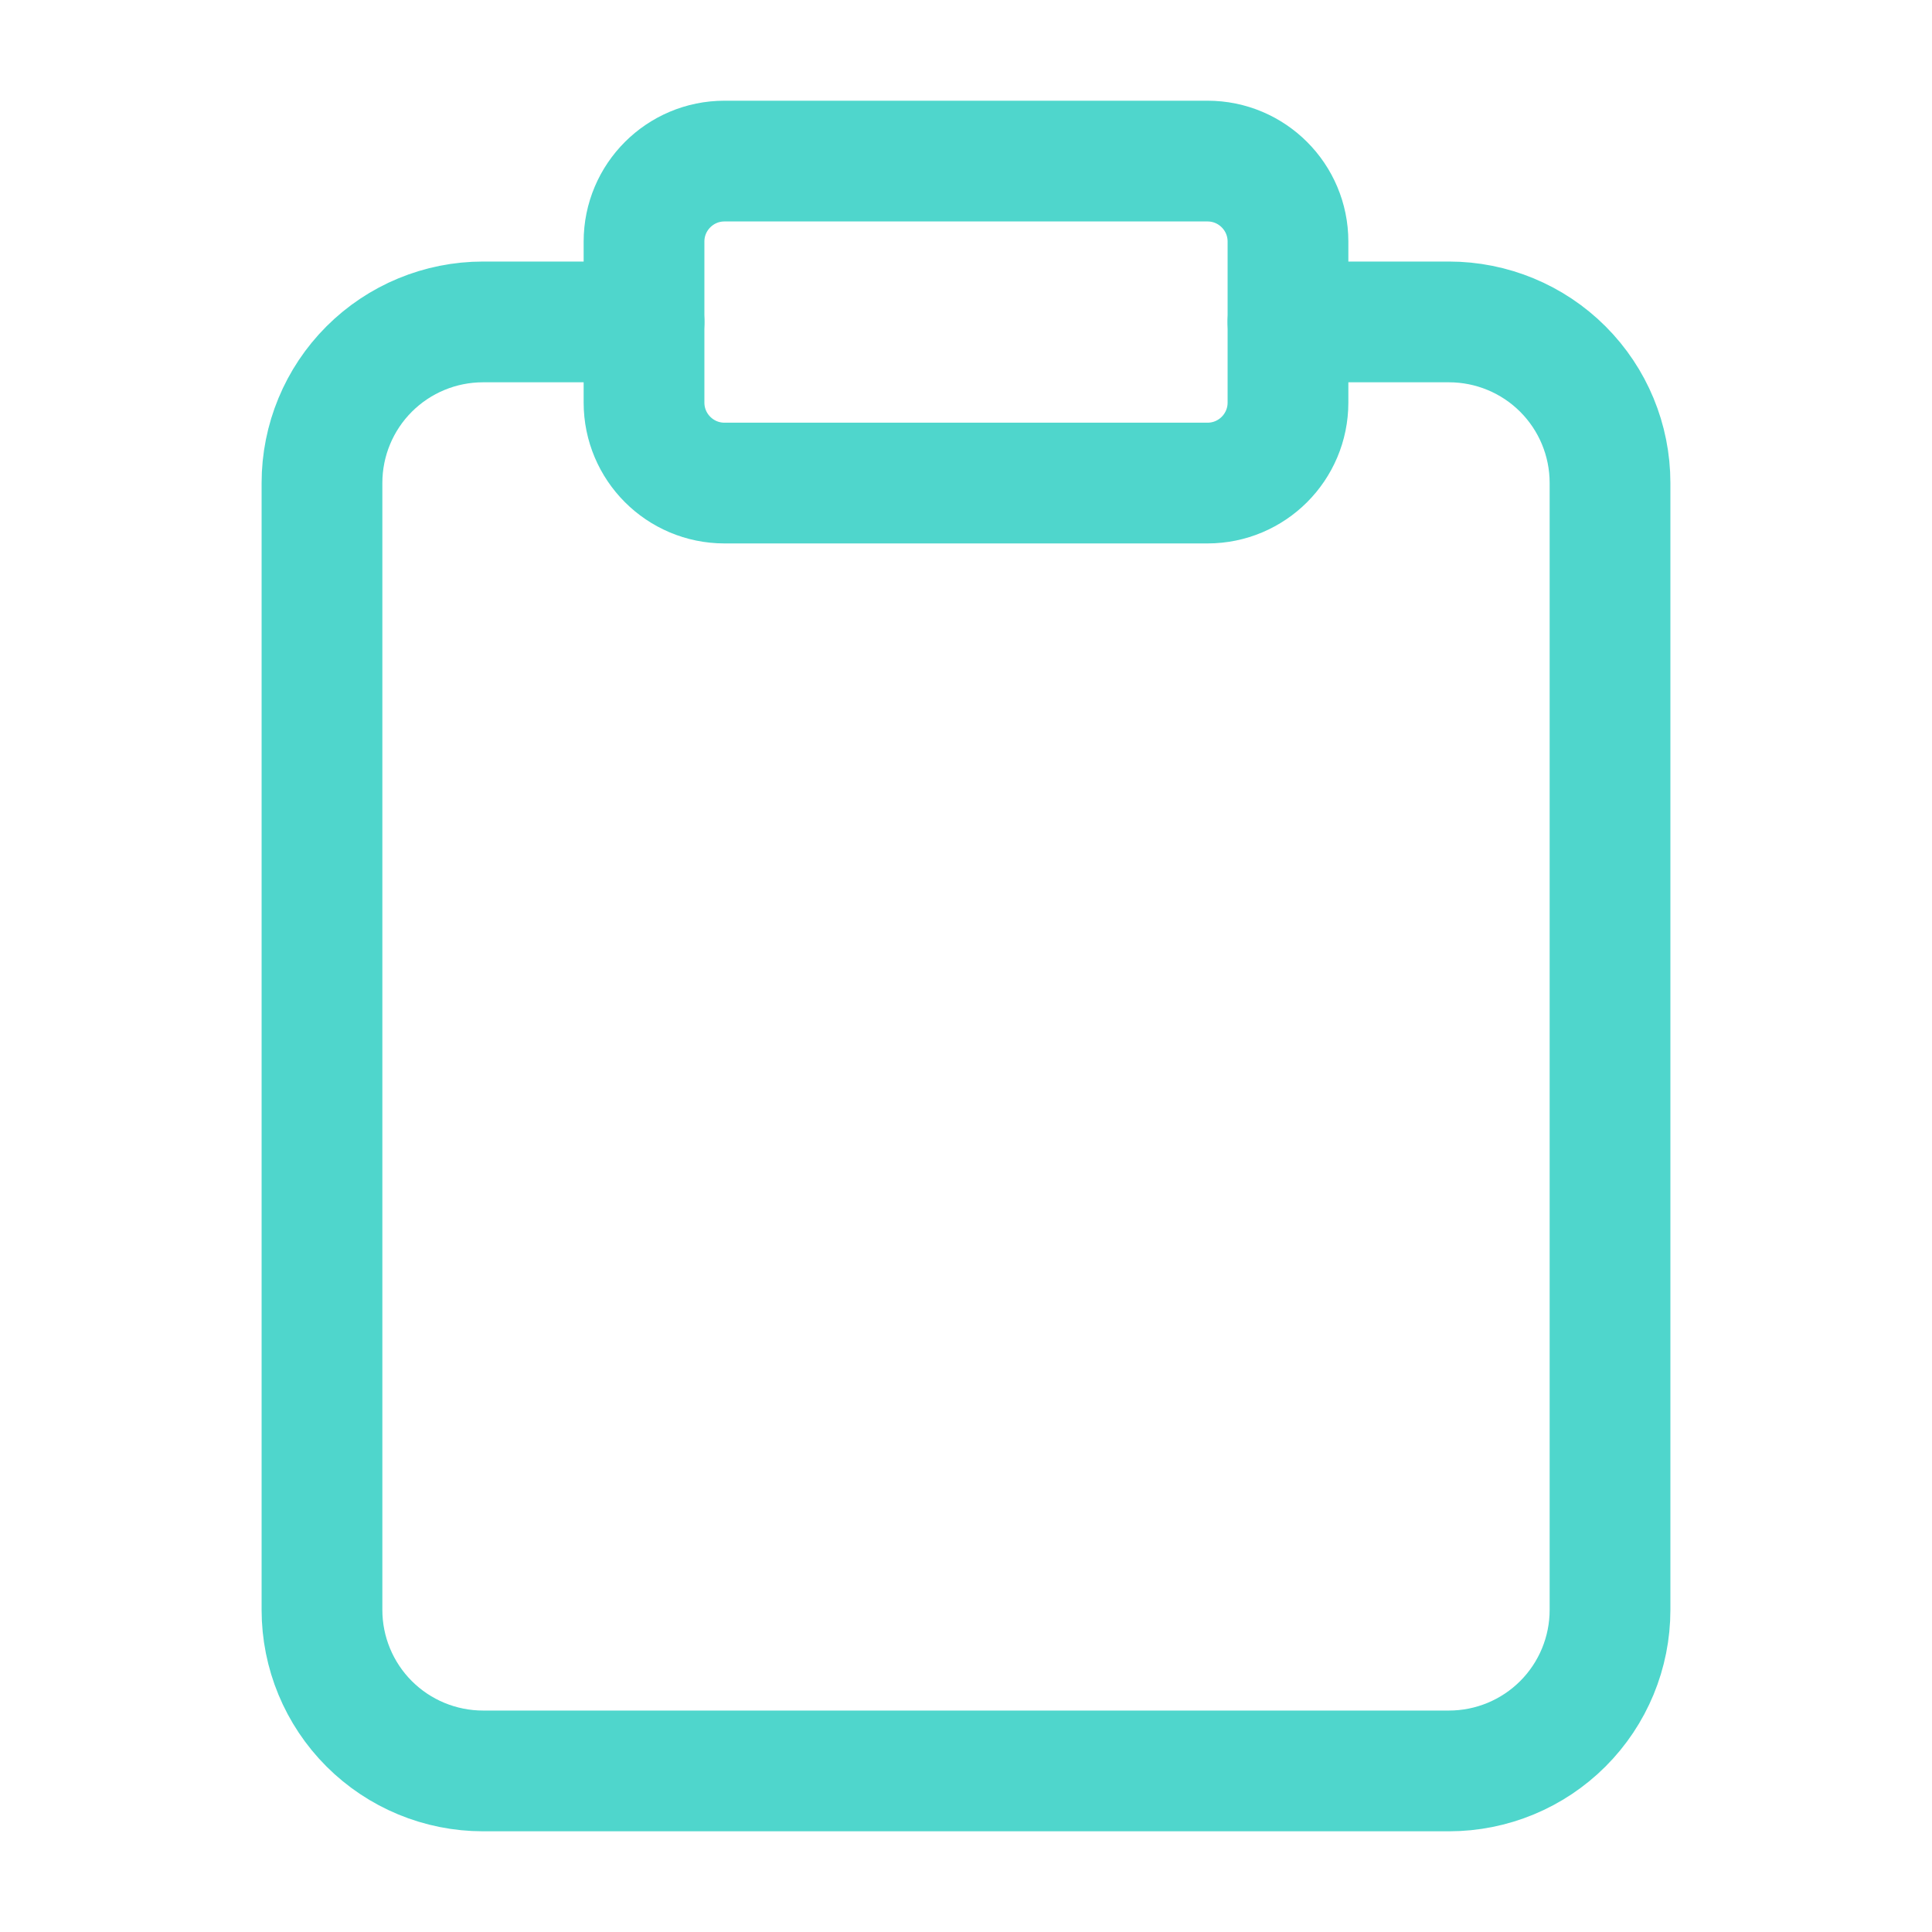 <svg width="32" height="32" viewBox="0 0 32 32" fill="none" xmlns="http://www.w3.org/2000/svg">
<path d="M21.333 5.332H24C24.707 5.332 25.386 5.613 25.886 6.113C26.386 6.613 26.667 7.291 26.667 7.999V26.665C26.667 27.373 26.386 28.051 25.886 28.551C25.386 29.051 24.707 29.332 24 29.332H8C7.293 29.332 6.614 29.051 6.114 28.551C5.614 28.051 5.333 27.373 5.333 26.665V7.999C5.333 7.291 5.614 6.613 6.114 6.113C6.614 5.613 7.293 5.332 8 5.332H10.667" stroke="#4FD6CC" stroke-width="2" stroke-linecap="round" stroke-linejoin="round"/>
<path d="M20 2.668H12C11.264 2.668 10.667 3.265 10.667 4.001V6.668C10.667 7.404 11.264 8.001 12 8.001H20C20.736 8.001 21.333 7.404 21.333 6.668V4.001C21.333 3.265 20.736 2.668 20 2.668Z" stroke="#4FD6CC" stroke-width="2" stroke-linecap="round" stroke-linejoin="round"/>
</svg>
